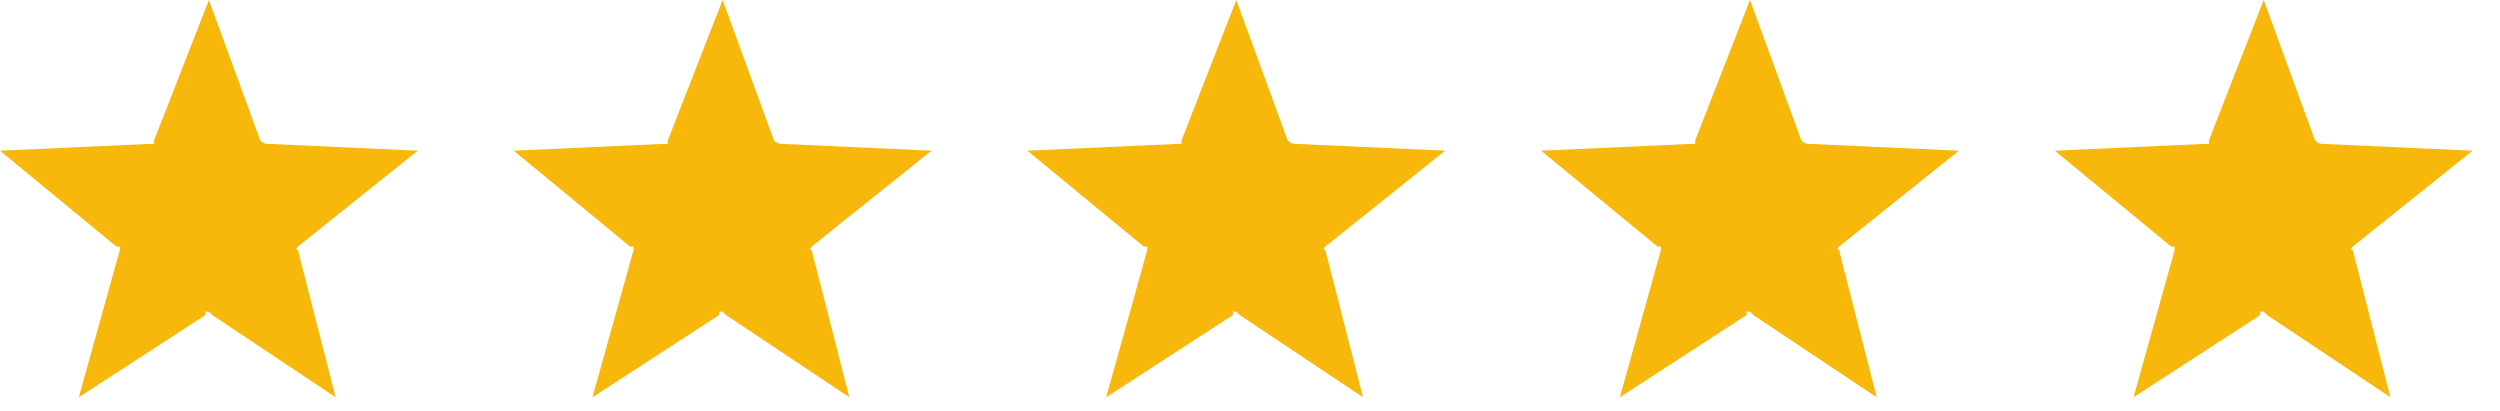 <svg version="1.2" xmlns="http://www.w3.org/2000/svg" viewBox="0 0 73 12" width="73" height="12"><style>.a{fill:#f7b80b}</style><path class="a" d="m7.6 4.1q0.1 0.1 0.2 0.1l4.4 0.2-3.5 2.8c0 0-0.1 0.1 0 0.1l1.1 4.3-3.6-2.4q0 0-0.1-0.1 0 0 0 0 0 0-0.1 0 0 0.1 0 0.1l-3.7 2.4 1.2-4.3q0 0 0 0 0 0 0-0.1 0 0 0 0 0 0-0.1 0l-3.4-2.8 4.4-0.2q0 0 0.1 0 0 0 0 0 0 0 0 0 0-0.1 0-0.1l1.6-4.1z"/><path class="a" d="m22.6 4.1q0.1 0.1 0.2 0.1l4.4 0.2-3.5 2.8c0 0-0.1 0.1 0 0.1l1.1 4.3-3.6-2.4q0 0-0.1-0.1 0 0 0 0 0 0-0.1 0 0 0.1 0 0.1l-3.7 2.4 1.2-4.3q0 0 0 0 0 0 0-0.1 0 0 0 0 0 0-0.1 0l-3.4-2.8 4.4-0.2q0 0 0.1 0 0 0 0 0 0 0 0 0 0-0.1 0-0.1l1.6-4.1z"/><path class="a" d="m37.6 4.1q0.1 0.1 0.2 0.1l4.4 0.2-3.5 2.8c0 0-0.1 0.1 0 0.1l1.1 4.3-3.6-2.4q0 0-0.1-0.1 0 0 0 0 0 0-0.1 0 0 0.1 0 0.1l-3.7 2.4 1.2-4.3q0 0 0 0 0 0 0-0.1 0 0 0 0 0 0-0.1 0l-3.4-2.8 4.4-0.2q0 0 0.1 0 0 0 0 0 0 0 0 0 0-0.1 0-0.1l1.6-4.1z"/><path class="a" d="m52.6 4.1q0.1 0.1 0.2 0.1l4.4 0.2-3.5 2.8c0 0-0.1 0.1 0 0.1l1.1 4.3-3.6-2.4q0 0-0.1-0.1 0 0 0 0 0 0-0.1 0 0 0.1 0 0.1l-3.7 2.4 1.2-4.3q0 0 0 0 0 0 0-0.1 0 0 0 0 0 0-0.1 0l-3.4-2.8 4.4-0.2q0 0 0.1 0 0 0 0 0 0 0 0 0 0-0.1 0-0.1l1.6-4.1z"/><path class="a" d="m67.6 4.1q0.1 0.1 0.2 0.1l4.4 0.2-3.5 2.8c0 0-0.1 0.1 0 0.1l1.1 4.3-3.6-2.4q0 0-0.1-0.1 0 0 0 0 0 0-0.1 0 0 0.1 0 0.1l-3.7 2.4 1.2-4.3q0 0 0 0 0 0 0-0.1 0 0 0 0 0 0-0.1 0l-3.4-2.8 4.4-0.2q0 0 0.1 0 0 0 0 0 0 0 0 0 0-0.1 0-0.1l1.6-4.1z"/></svg>